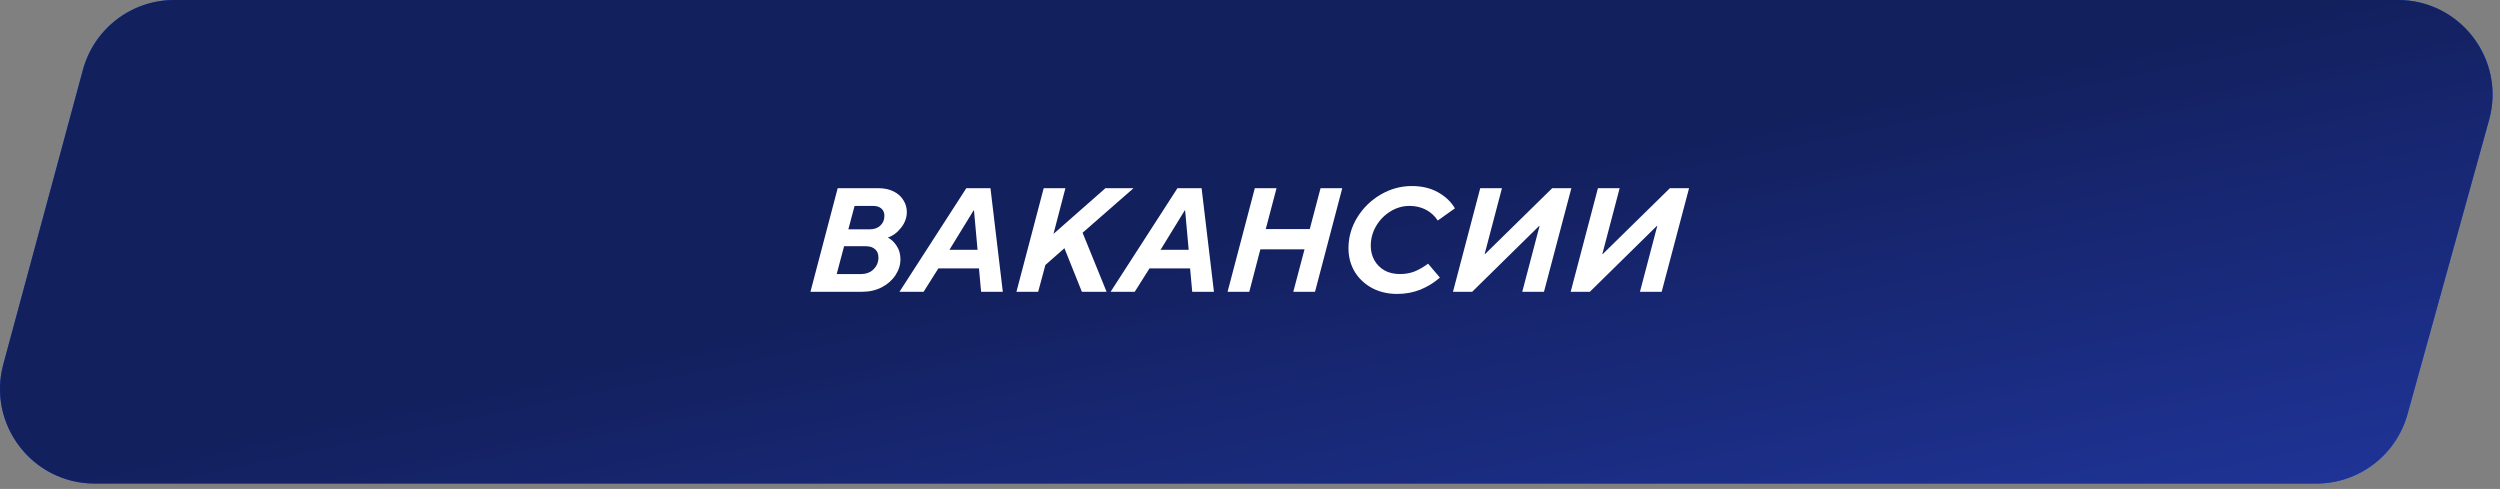 <?xml version="1.0" encoding="UTF-8"?> <svg xmlns="http://www.w3.org/2000/svg" width="317" height="62" viewBox="0 0 317 62" fill="none"><rect x="0" y="0" width="317" height="62" fill="#808080" stroke="none"/><path d="M10.512 8.868C11.927 3.635 16.675 0 22.096 0H304.051C311.985 0 317.735 7.561 315.615 15.206L305.269 52.52C303.829 57.717 299.098 61.314 293.706 61.314H12.007C4.105 61.314 -1.64 53.81 0.423 46.182L10.512 8.868Z" fill="#1551E5"></path><path d="M10.512 8.868C11.927 3.635 16.675 0 22.096 0H304.051C311.985 0 317.735 7.561 315.615 15.206L305.269 52.52C303.829 57.717 299.098 61.314 293.706 61.314H12.007C4.105 61.314 -1.64 53.81 0.423 46.182L10.512 8.868Z" fill="url(#paint0_linear_3979_8920)"></path><path d="M201.592 37H199.162L202.618 23.86H205.372L203.176 32.212H203.23L211.744 23.86H214.174L210.7 37H207.946L210.142 28.648H210.088L201.592 37Z" fill="white"></path><path d="M186.668 37H184.238L187.694 23.86H190.448L188.252 32.212H188.306L196.82 23.86H199.25L195.776 37H193.022L195.218 28.648H195.164L186.668 37Z" fill="white"></path><path d="M177.161 37.27C175.985 37.27 174.929 37.024 173.993 36.532C173.057 36.028 172.319 35.338 171.779 34.462C171.251 33.574 170.987 32.578 170.987 31.474C170.987 30.082 171.359 28.78 172.103 27.568C172.847 26.356 173.837 25.39 175.073 24.67C176.309 23.95 177.623 23.59 179.015 23.59C180.299 23.59 181.409 23.854 182.345 24.382C183.281 24.91 183.995 25.588 184.487 26.416L182.309 27.964C181.901 27.352 181.391 26.89 180.779 26.578C180.167 26.266 179.483 26.11 178.727 26.11C177.863 26.11 177.053 26.344 176.297 26.812C175.541 27.28 174.935 27.904 174.479 28.684C174.035 29.452 173.813 30.28 173.813 31.168C173.813 31.828 173.963 32.434 174.263 32.986C174.563 33.526 174.989 33.958 175.541 34.282C176.105 34.594 176.759 34.75 177.503 34.75C178.187 34.75 178.805 34.642 179.357 34.426C179.909 34.198 180.485 33.868 181.085 33.436L182.579 35.2C181.835 35.848 181.007 36.358 180.095 36.73C179.183 37.09 178.205 37.27 177.161 37.27Z" fill="white"></path><path d="M158.41 37H155.656L159.112 23.86H161.866L160.498 29.044H166.078L167.446 23.86H170.2L166.744 37H163.99L165.412 31.618H159.814L158.41 37Z" fill="white"></path><path d="M143.884 37H140.824L149.302 23.86H152.362L153.928 37H151.174L150.904 34.03H145.756L143.884 37ZM150.22 26.686L147.16 31.672H150.724L150.274 26.686H150.22Z" fill="white"></path><path d="M131.639 37H128.885L132.341 23.86H135.095L133.583 29.656L140.171 23.86H143.735L137.273 29.512L140.315 37H137.183L134.969 31.474L132.557 33.598L131.639 37Z" fill="white"></path><path d="M117.113 37H114.053L122.531 23.86H125.591L127.157 37H124.403L124.133 34.03H118.985L117.113 37ZM123.449 26.686L120.389 31.672H123.953L123.503 26.686H123.449Z" fill="white"></path><path d="M102.764 37L106.22 23.86H111.332C112.1 23.86 112.76 23.998 113.312 24.274C113.864 24.55 114.278 24.922 114.554 25.39C114.842 25.846 114.986 26.344 114.986 26.884C114.986 27.592 114.746 28.252 114.266 28.864C113.798 29.476 113.234 29.896 112.574 30.124C112.994 30.328 113.366 30.676 113.69 31.168C114.014 31.648 114.176 32.218 114.176 32.878C114.176 33.586 113.966 34.258 113.546 34.894C113.138 35.518 112.562 36.028 111.818 36.424C111.074 36.808 110.228 37 109.28 37H102.764ZM110.27 29.08C110.846 29.08 111.302 28.918 111.638 28.594C111.974 28.27 112.142 27.862 112.142 27.37C112.142 26.974 112.016 26.668 111.764 26.452C111.512 26.224 111.17 26.11 110.738 26.11H108.362L107.57 29.08H110.27ZM109.118 34.75C109.826 34.75 110.378 34.546 110.774 34.138C111.182 33.73 111.386 33.238 111.386 32.662C111.386 32.194 111.242 31.84 110.954 31.6C110.678 31.348 110.288 31.222 109.784 31.222H107.03L106.094 34.75H109.118Z" fill="white"></path><defs><linearGradient id="paint0_linear_3979_8920" x1="298.962" y1="2.22257e-06" x2="320.953" y2="106.716" gradientUnits="userSpaceOnUse"><stop stop-color="#13205E"></stop><stop offset="1" stop-color="#2843C4"></stop></linearGradient></defs></svg> 